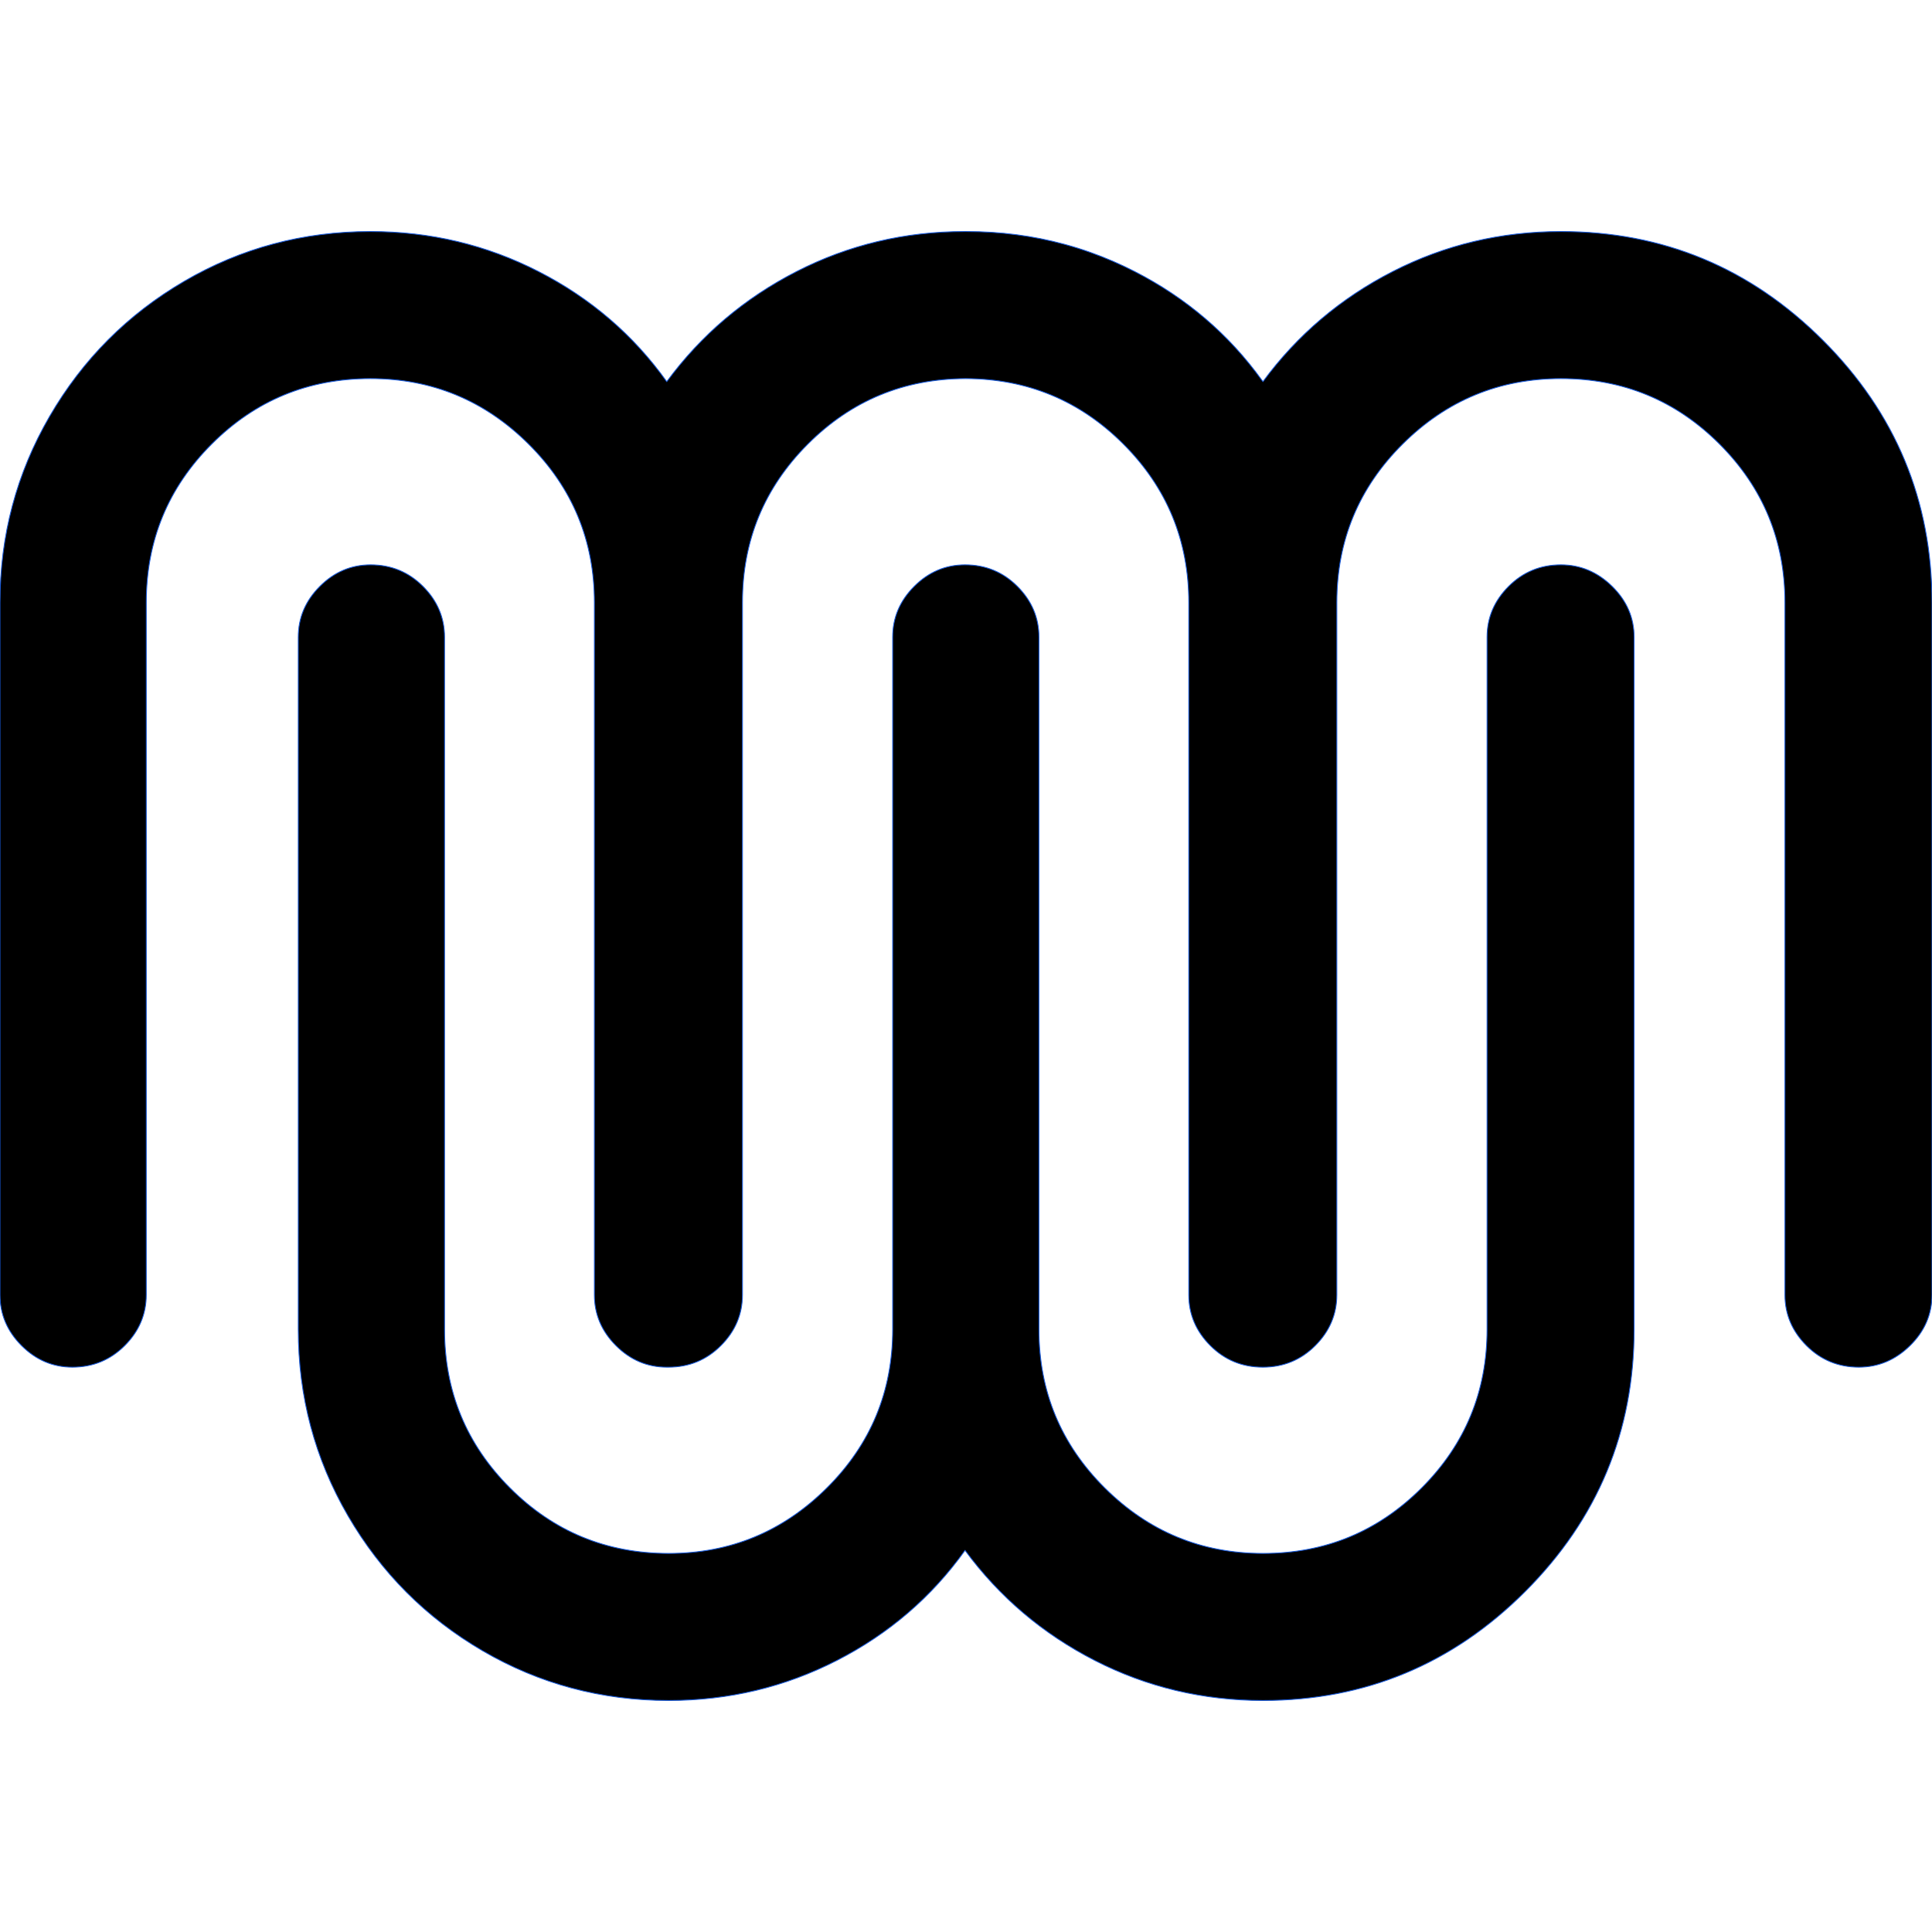 <?xml version="1.0" encoding="UTF-8" standalone="no"?>
<!DOCTYPE svg PUBLIC "-//W3C//DTD SVG 1.1//EN" "http://www.w3.org/Graphics/SVG/1.1/DTD/svg11.dtd">
<svg width="100%" height="100%" viewBox="0 0 9375 9375" version="1.1" xmlns="http://www.w3.org/2000/svg" xmlns:xlink="http://www.w3.org/1999/xlink" xml:space="preserve" xmlns:serif="http://www.serif.com/" style="fill-rule:evenodd;clip-rule:evenodd;stroke-linecap:round;stroke-linejoin:round;stroke-miterlimit:1.5;">
<style>
		path {
			fill: #000;
		}
		@media ( prefers-color-scheme: dark ) {
			path {
				fill: #fff !important;
			}
		}
	</style>
<path d="M6128.72,8251.56c495.65,0 919.697,-176.222 1272.13,-528.659c352.437,-352.438 528.659,-776.484 528.659,-1272.13l-0,-3358.75c-0,-94.644 -35.492,-176.841 -106.482,-246.581c-70.985,-69.739 -153.801,-104.612 -248.445,-104.612c-99.634,-0 -184.314,34.873 -254.054,104.612c-69.746,69.74 -104.612,151.937 -104.612,246.581l-0,3358.75c-0,301.373 -105.857,557.923 -317.571,769.63c-211.708,211.714 -468.251,317.571 -769.63,317.571c-298.89,0 -554.808,-105.857 -767.766,-317.571c-212.958,-211.707 -319.434,-468.257 -319.434,-769.63l-0,-3358.75c-0,-94.644 -34.873,-176.841 -104.613,-246.581c-69.739,-69.739 -154.426,-104.612 -254.054,-104.612c-94.649,-0 -176.841,34.873 -246.58,104.612c-69.74,69.74 -104.613,151.937 -104.613,246.581l0,3358.75c0,301.373 -106.476,557.923 -319.434,769.63c-212.959,211.714 -468.883,317.571 -767.766,317.571c-301.379,0 -557.923,-105.857 -769.636,-317.571c-211.708,-211.707 -317.565,-468.257 -317.565,-769.63l0,-3358.75c0,-94.644 -34.873,-176.841 -104.612,-246.581c-69.74,-69.739 -154.427,-104.612 -254.054,-104.612c-94.65,-0 -176.841,34.873 -246.581,104.612c-69.739,69.74 -104.612,151.937 -104.612,246.581l-0,3358.75c-0,326.283 80.327,627.662 240.976,904.131c160.656,276.469 378.593,495.031 653.817,655.686c275.224,160.649 575.984,240.977 902.267,240.977c291.416,0 563.525,-64.761 816.335,-194.277c252.81,-129.517 460.158,-307.608 622.058,-534.263c166.878,226.655 376.722,404.746 629.532,534.263c252.809,129.516 524.919,194.277 816.335,194.277Zm-0.96,-1617.39l-0.582,-0c-99.627,-0 -184.314,-34.873 -254.054,-104.612c-69.739,-69.74 -104.612,-151.938 -104.612,-246.581l-0,-3358.74c-0,-301.373 -105.857,-557.923 -317.565,-769.63c-210.698,-210.699 -465.799,-316.549 -765.32,-317.559c-299.521,1.01 -554.622,106.86 -765.314,317.559c-211.714,211.707 -317.571,468.257 -317.571,769.63l0,3358.75c0,94.644 -34.866,176.841 -104.606,246.581c-69.739,69.739 -154.426,104.612 -254.054,104.612l-8.638,0c-94.643,0 -176.841,-34.873 -246.58,-104.612c-69.74,-69.74 -104.613,-151.937 -104.613,-246.581l0,-3358.75c0,-301.373 -106.476,-557.923 -319.434,-769.63c-212.959,-211.714 -468.876,-317.571 -767.766,-317.571c-301.379,-0 -557.922,105.857 -769.63,317.571c-211.714,211.707 -317.571,468.257 -317.571,769.63l0,3358.75c0,94.644 -34.867,176.841 -104.612,246.581c-69.74,69.739 -154.42,104.612 -254.054,104.612c-94.644,0 -176.841,-34.873 -246.581,-104.612c-69.739,-69.74 -104.606,-151.937 -104.606,-246.581l0,-3358.75c0,-326.283 80.321,-627.662 240.977,-904.131c160.649,-276.469 378.586,-495.031 653.816,-655.686c275.224,-160.649 575.978,-240.977 902.261,-240.977c291.416,-0 563.526,64.761 816.335,194.277c252.81,129.517 460.164,307.608 622.058,534.263c166.878,-226.655 376.722,-404.746 629.532,-534.263c252.809,-129.516 524.919,-194.277 816.335,-194.277l8.638,-0c164.822,-0 323.472,20.718 475.941,62.154l5.239,1.431c41.114,11.263 81.609,24.024 121.497,38.284c72.687,25.87 143.907,56.675 213.652,92.408c250.636,128.408 456.592,304.549 617.866,528.412l4.328,5.665c166.872,-226.58 376.667,-404.598 629.396,-534.077c252.809,-129.516 524.925,-194.277 816.335,-194.277c495.657,-0 919.704,176.222 1272.14,528.659c352.437,352.438 528.653,776.484 528.653,1272.13l0,3358.75c0,94.644 -35.492,176.841 -106.476,246.581c-70.984,69.739 -153.801,104.612 -248.451,104.612c-99.627,0 -184.314,-34.873 -254.054,-104.612c-69.739,-69.74 -104.612,-151.937 -104.612,-246.581l-0,-3358.75c-0,-301.373 -105.851,-557.923 -317.565,-769.63c-211.713,-211.714 -468.257,-317.571 -769.636,-317.571c-298.883,-0 -554.807,105.857 -767.766,317.571c-212.952,211.707 -319.434,468.257 -319.434,769.63l-0,3358.75c-0,94.644 -34.867,176.841 -104.606,246.581c-69.746,69.739 -154.427,104.612 -254.055,104.612l-0.582,-0.006Z" style="stroke:#185ADB;stroke-width:4.17px;"/></svg>